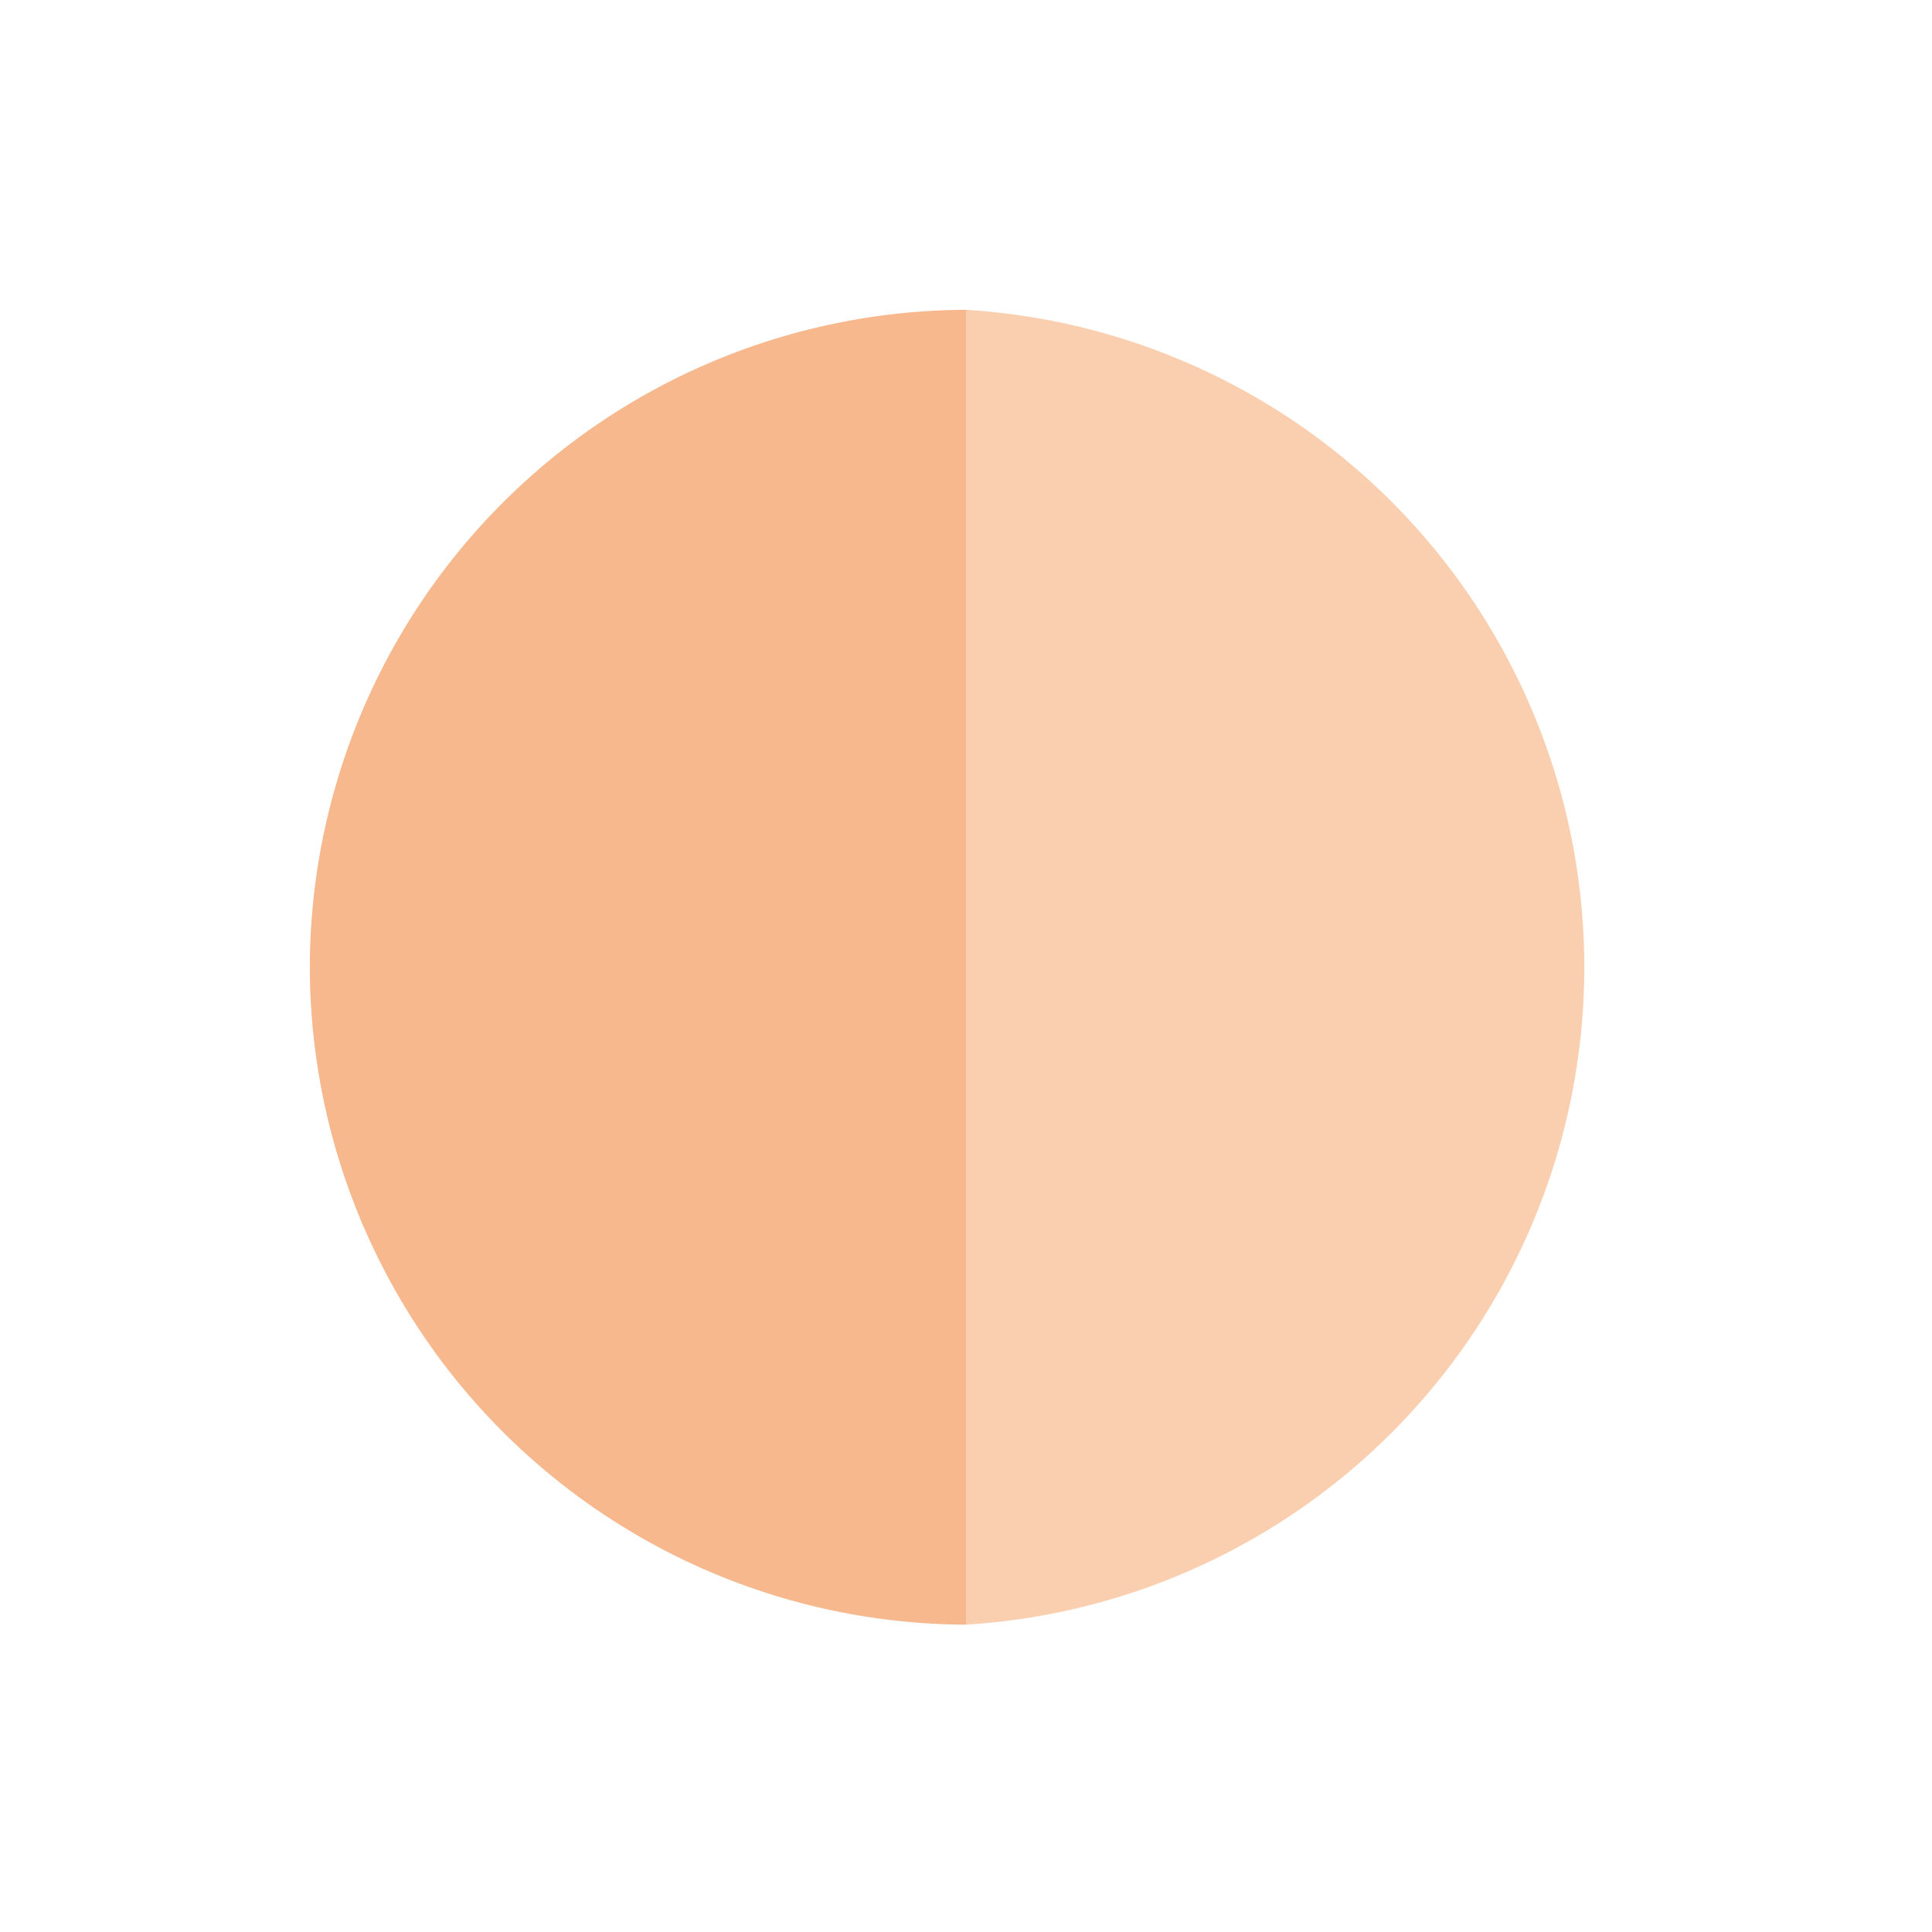 <svg id="Layer_1" data-name="Layer 1" xmlns="http://www.w3.org/2000/svg" viewBox="0 0 31.18 31.18"><defs><style>.cls-1{fill:#f7b88e;}.cls-2{fill:#facfb0;}</style></defs><path class="cls-1" d="M5,15.59A10.63,10.63,0,0,0,15.59,26.22V5A10.63,10.63,0,0,0,5,15.59Z"/><path class="cls-2" d="M15.59,5V26.22A10.63,10.63,0,0,0,15.59,5Z"/></svg>